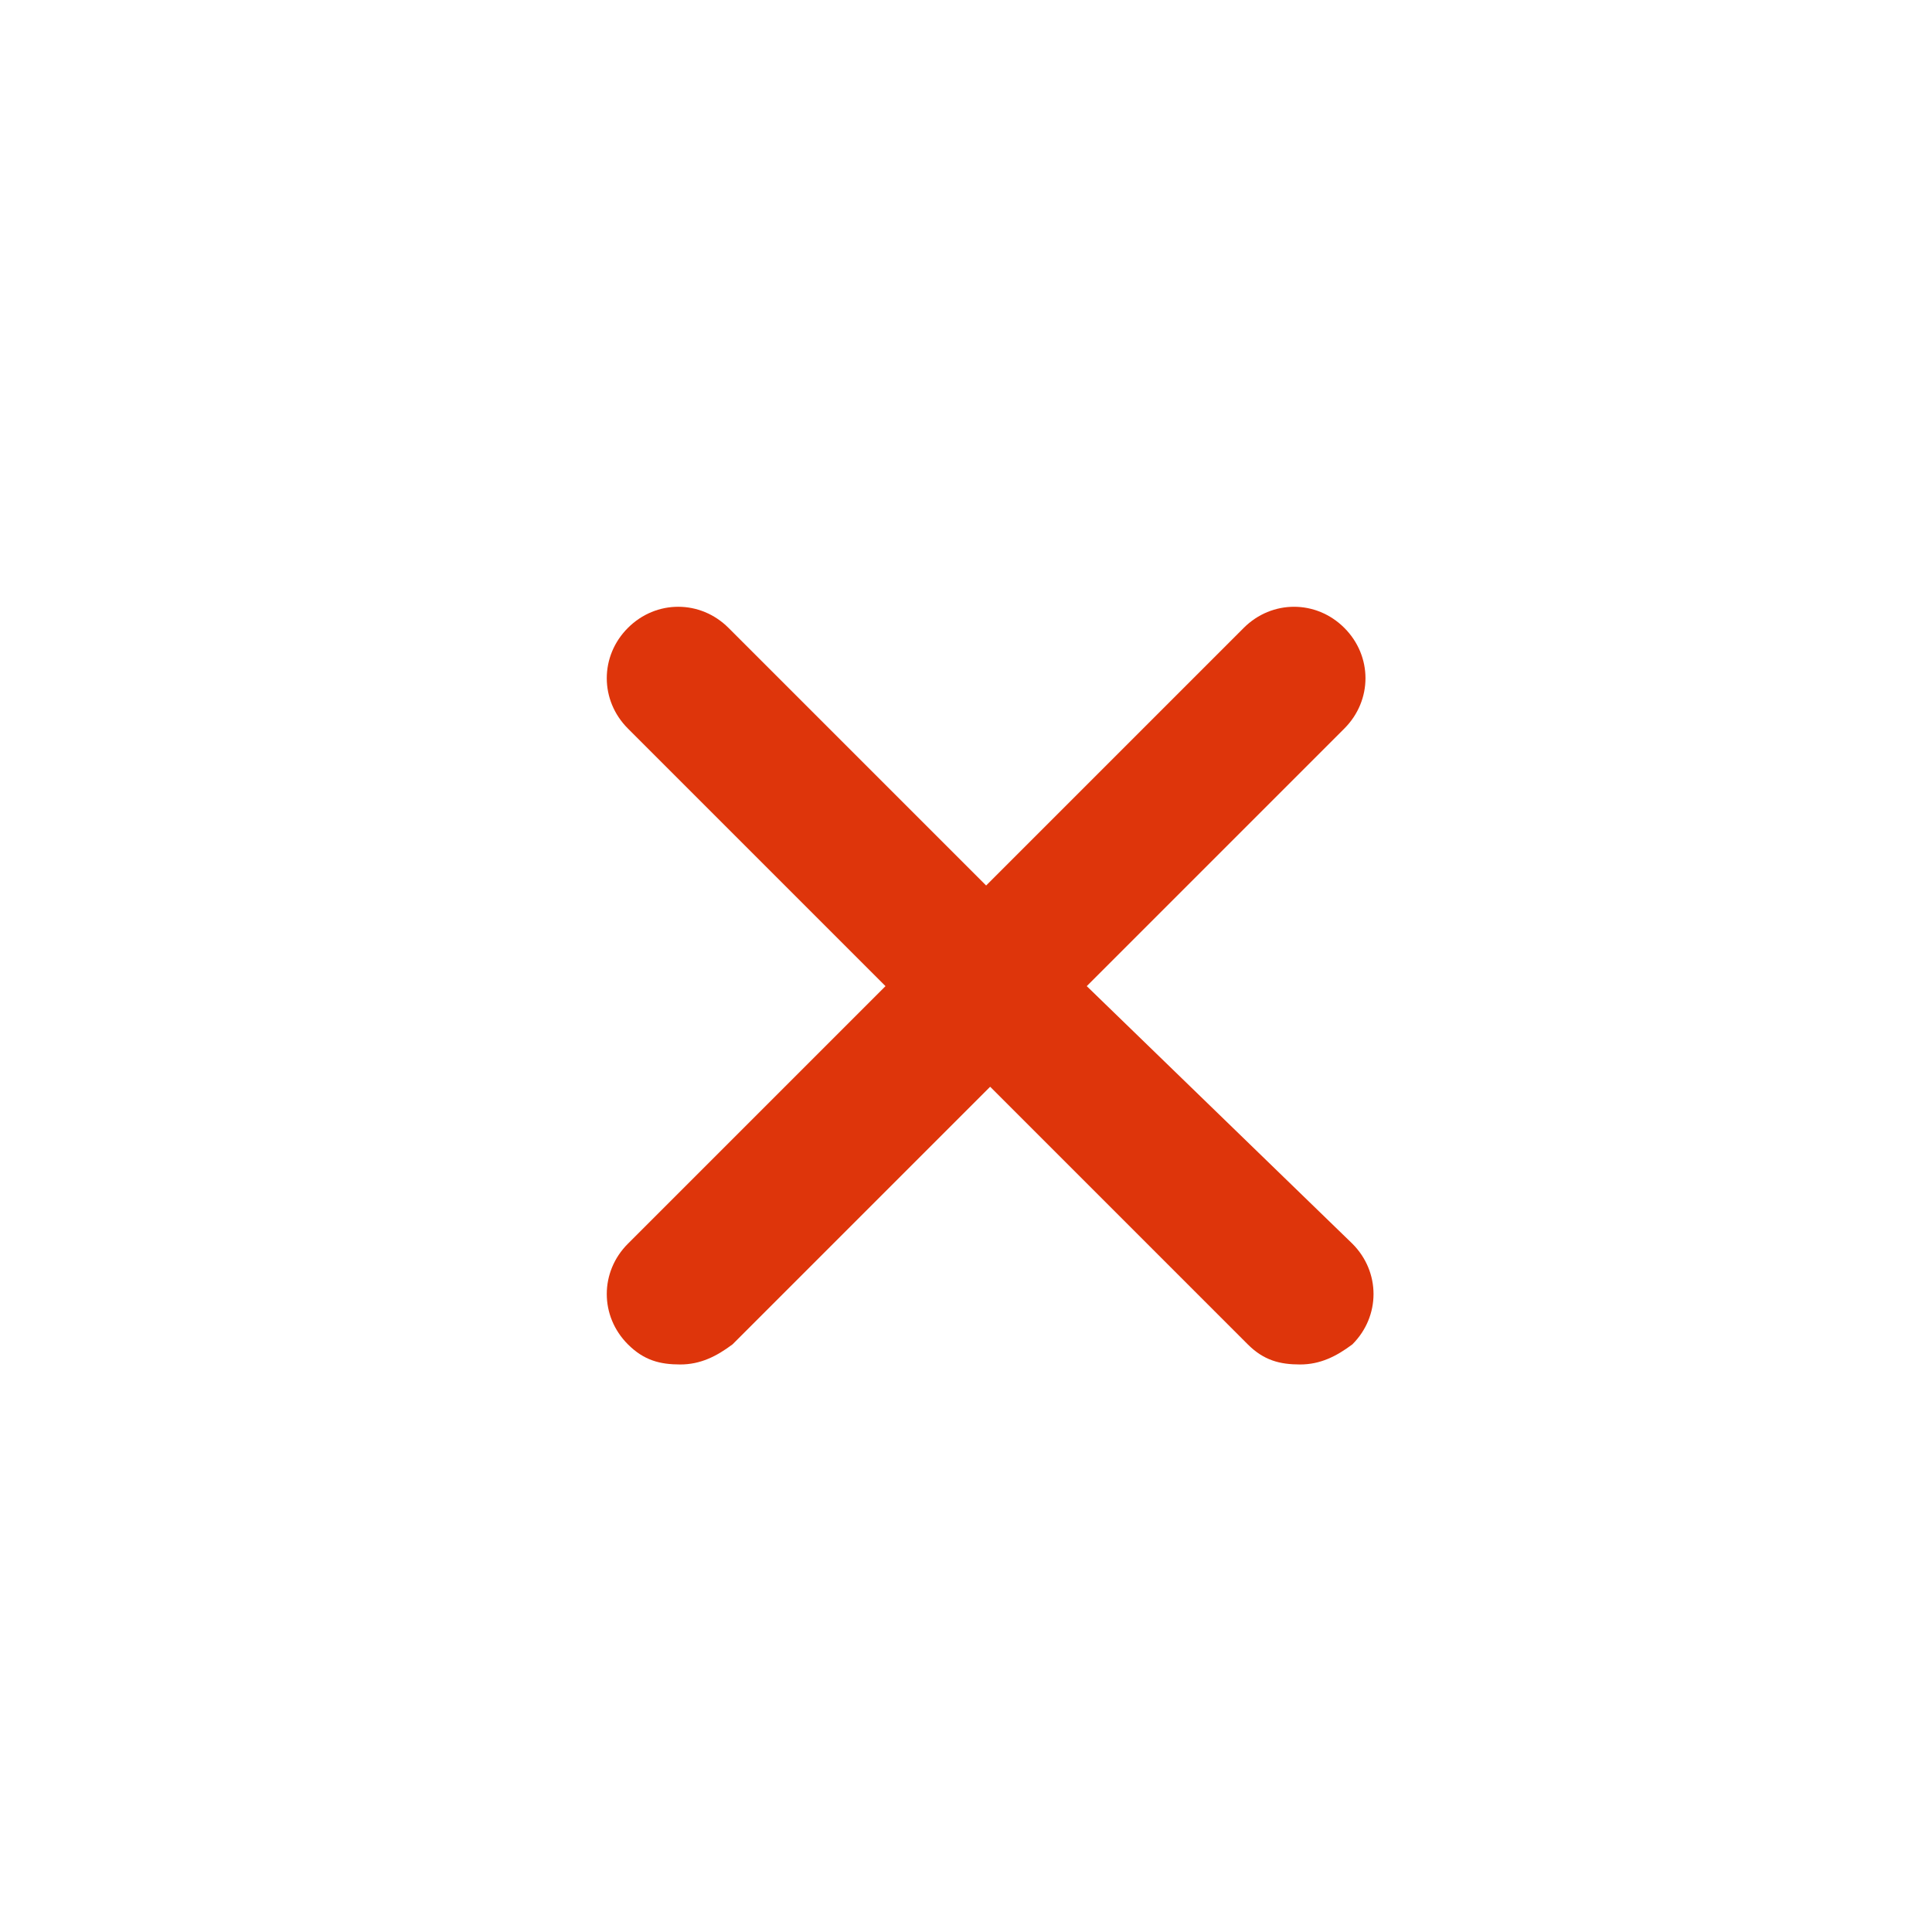 <?xml version="1.0" encoding="utf-8"?>
<!-- Generator: Adobe Illustrator 21.1.0, SVG Export Plug-In . SVG Version: 6.00 Build 0)  -->
<svg version="1.1" id="Layer_1" xmlns="http://www.w3.org/2000/svg" xmlns:xlink="http://www.w3.org/1999/xlink" x="0px" y="0px"
	 viewBox="0 0 48 48" style="enable-background:new 0 0 48 48;" xml:space="preserve">
<style type="text/css">
	.st0{fill:none;}
	.st1{fill:#DE350B;}
</style>
<title>Untitled-4</title>
<circle class="st0" cx="24" cy="24" r="24"/>
<g>
	<path class="st1" d="M27,24.5l6.4-6.4c0.7-0.7,0.7-1.8,0-2.5c-0.7-0.7-1.8-0.7-2.5,0L24.5,22l-6.4-6.4c-0.7-0.7-1.8-0.7-2.5,0
		c-0.7,0.7-0.7,1.8,0,2.5l6.4,6.4l-6.4,6.4c-0.7,0.7-0.7,1.8,0,2.5c0.4,0.4,0.8,0.5,1.3,0.5s0.9-0.2,1.3-0.5l6.4-6.4l6.4,6.4
		c0.4,0.4,0.8,0.5,1.3,0.5s0.9-0.2,1.3-0.5c0.7-0.7,0.7-1.8,0-2.5L27,24.5z"/>
</g>
</svg>
